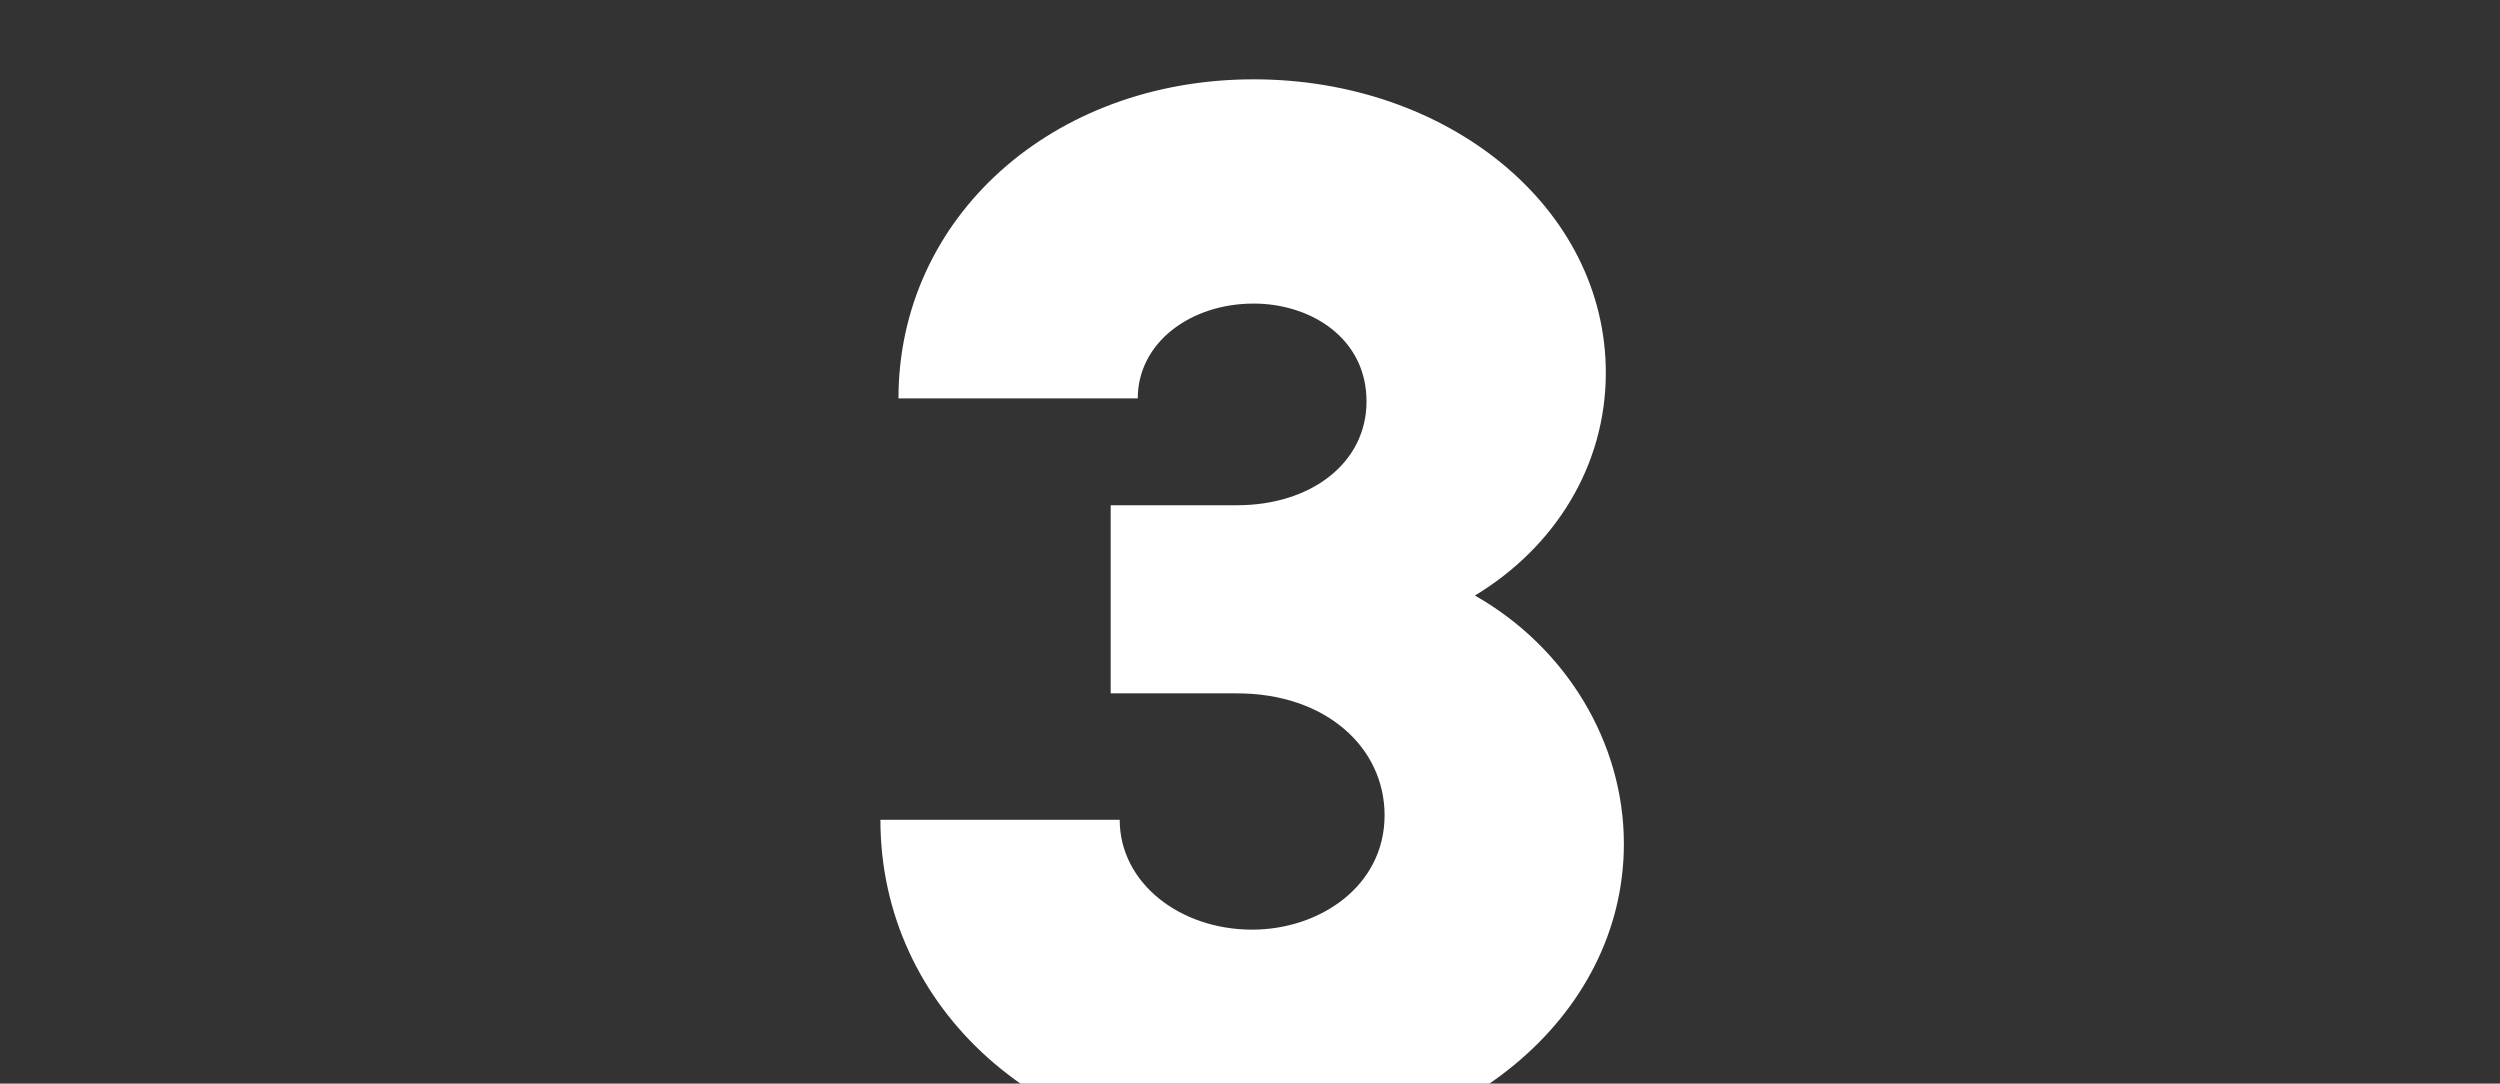 <svg xmlns="http://www.w3.org/2000/svg" xmlns:xlink="http://www.w3.org/1999/xlink" width="332.23" height="144" viewBox="0 0 332.23 144">
  <rect x="0" y="0" width="332.23" height="144" fill="#333333" stroke="none"/>
  <defs>
    <clipPath id="clip-path">
      <rect id="Rechteck_2921" data-name="Rechteck 2921" width="332.23" height="144" transform="translate(971 3854)" fill="#162551"/>
    </clipPath>
  </defs>
  <g id="Gruppe_maskieren_7" data-name="Gruppe maskieren 7" transform="translate(-971 -3854)" clip-path="url(#clip-path)">
    <path id="Pfad_1266" data-name="Pfad 1266" d="M56.2,196.4c27,0,49.2-18,49.2-41.2,0-13.6-7.8-26.2-19.8-33C96.2,115.8,103,105,103,92.6c0-22-21-39-46.8-39C29.4,53.6,9,72,9,96H40.8c0-7.4,7-12.6,15.4-12.6,7.6,0,15,4.6,15,13,0,8.2-7.4,13.8-17.2,13.8H37.2v25H54c11.8,0,19.6,7.2,19.6,16.2,0,9.4-8.6,15.2-17.6,15.2-9.6,0-17.6-6.2-17.6-14.6H6.6C6.6,177.2,28.2,196.4,56.2,196.4Z" transform="translate(1081.4 3810.942)" fill="#fff"/>
  </g>
</svg>
